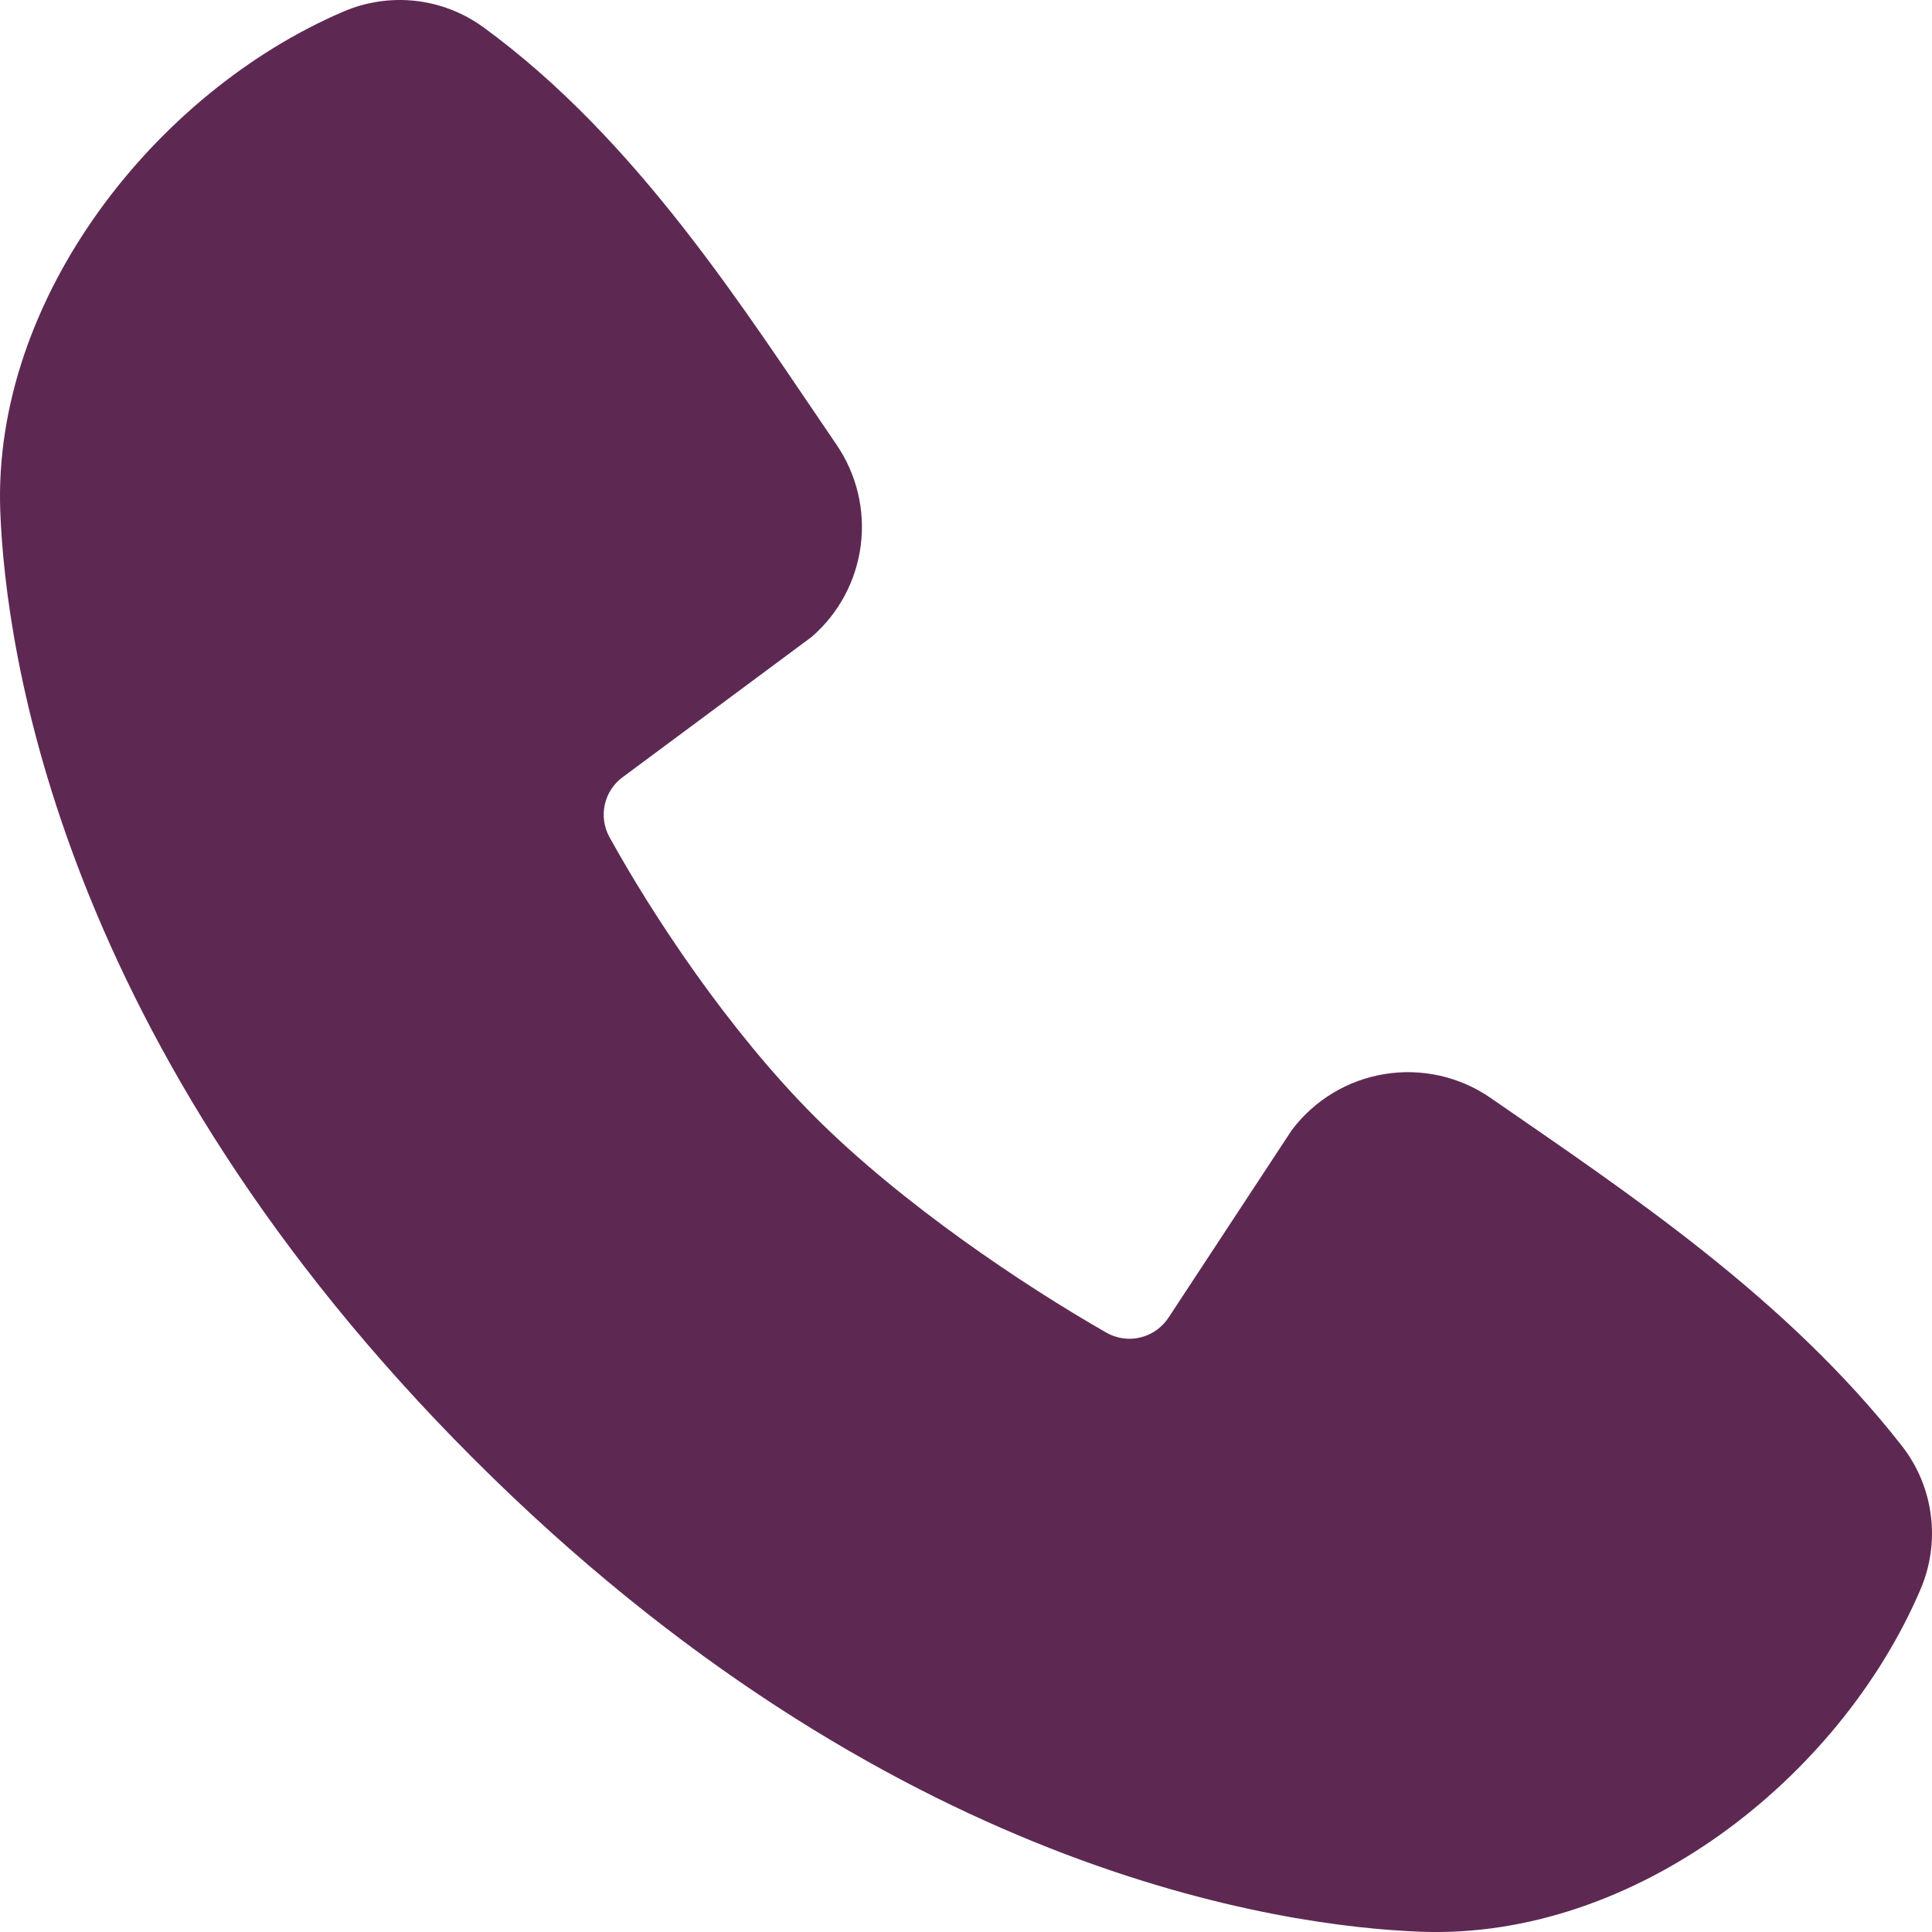 <?xml version="1.0" encoding="UTF-8"?> <svg xmlns="http://www.w3.org/2000/svg" width="37" height="37" viewBox="0 0 37 37" fill="none"><path fill-rule="evenodd" clip-rule="evenodd" d="M27.218 36.995C24.55 36.897 16.987 35.852 9.067 27.935C1.148 20.016 0.105 12.457 0.005 9.787C-0.143 5.718 2.974 1.766 6.574 0.223C7.008 0.036 7.483 -0.035 7.952 0.016C8.422 0.068 8.87 0.241 9.252 0.518C12.217 2.678 14.263 5.946 16.02 8.516C16.406 9.081 16.572 9.768 16.484 10.446C16.397 11.125 16.063 11.748 15.546 12.196L11.93 14.88C11.755 15.006 11.632 15.192 11.584 15.402C11.536 15.611 11.565 15.832 11.667 16.022C12.486 17.509 13.943 19.725 15.61 21.393C17.278 23.06 19.6 24.613 21.192 25.524C21.392 25.636 21.627 25.668 21.848 25.612C22.07 25.556 22.262 25.417 22.385 25.224L24.739 21.643C25.172 21.068 25.81 20.683 26.52 20.569C27.23 20.454 27.957 20.618 28.549 21.028C31.156 22.832 34.199 24.843 36.426 27.694C36.726 28.079 36.917 28.538 36.978 29.022C37.04 29.506 36.97 29.997 36.777 30.445C35.226 34.064 31.301 37.145 27.218 36.995Z" fill="#5D2952"></path></svg> 